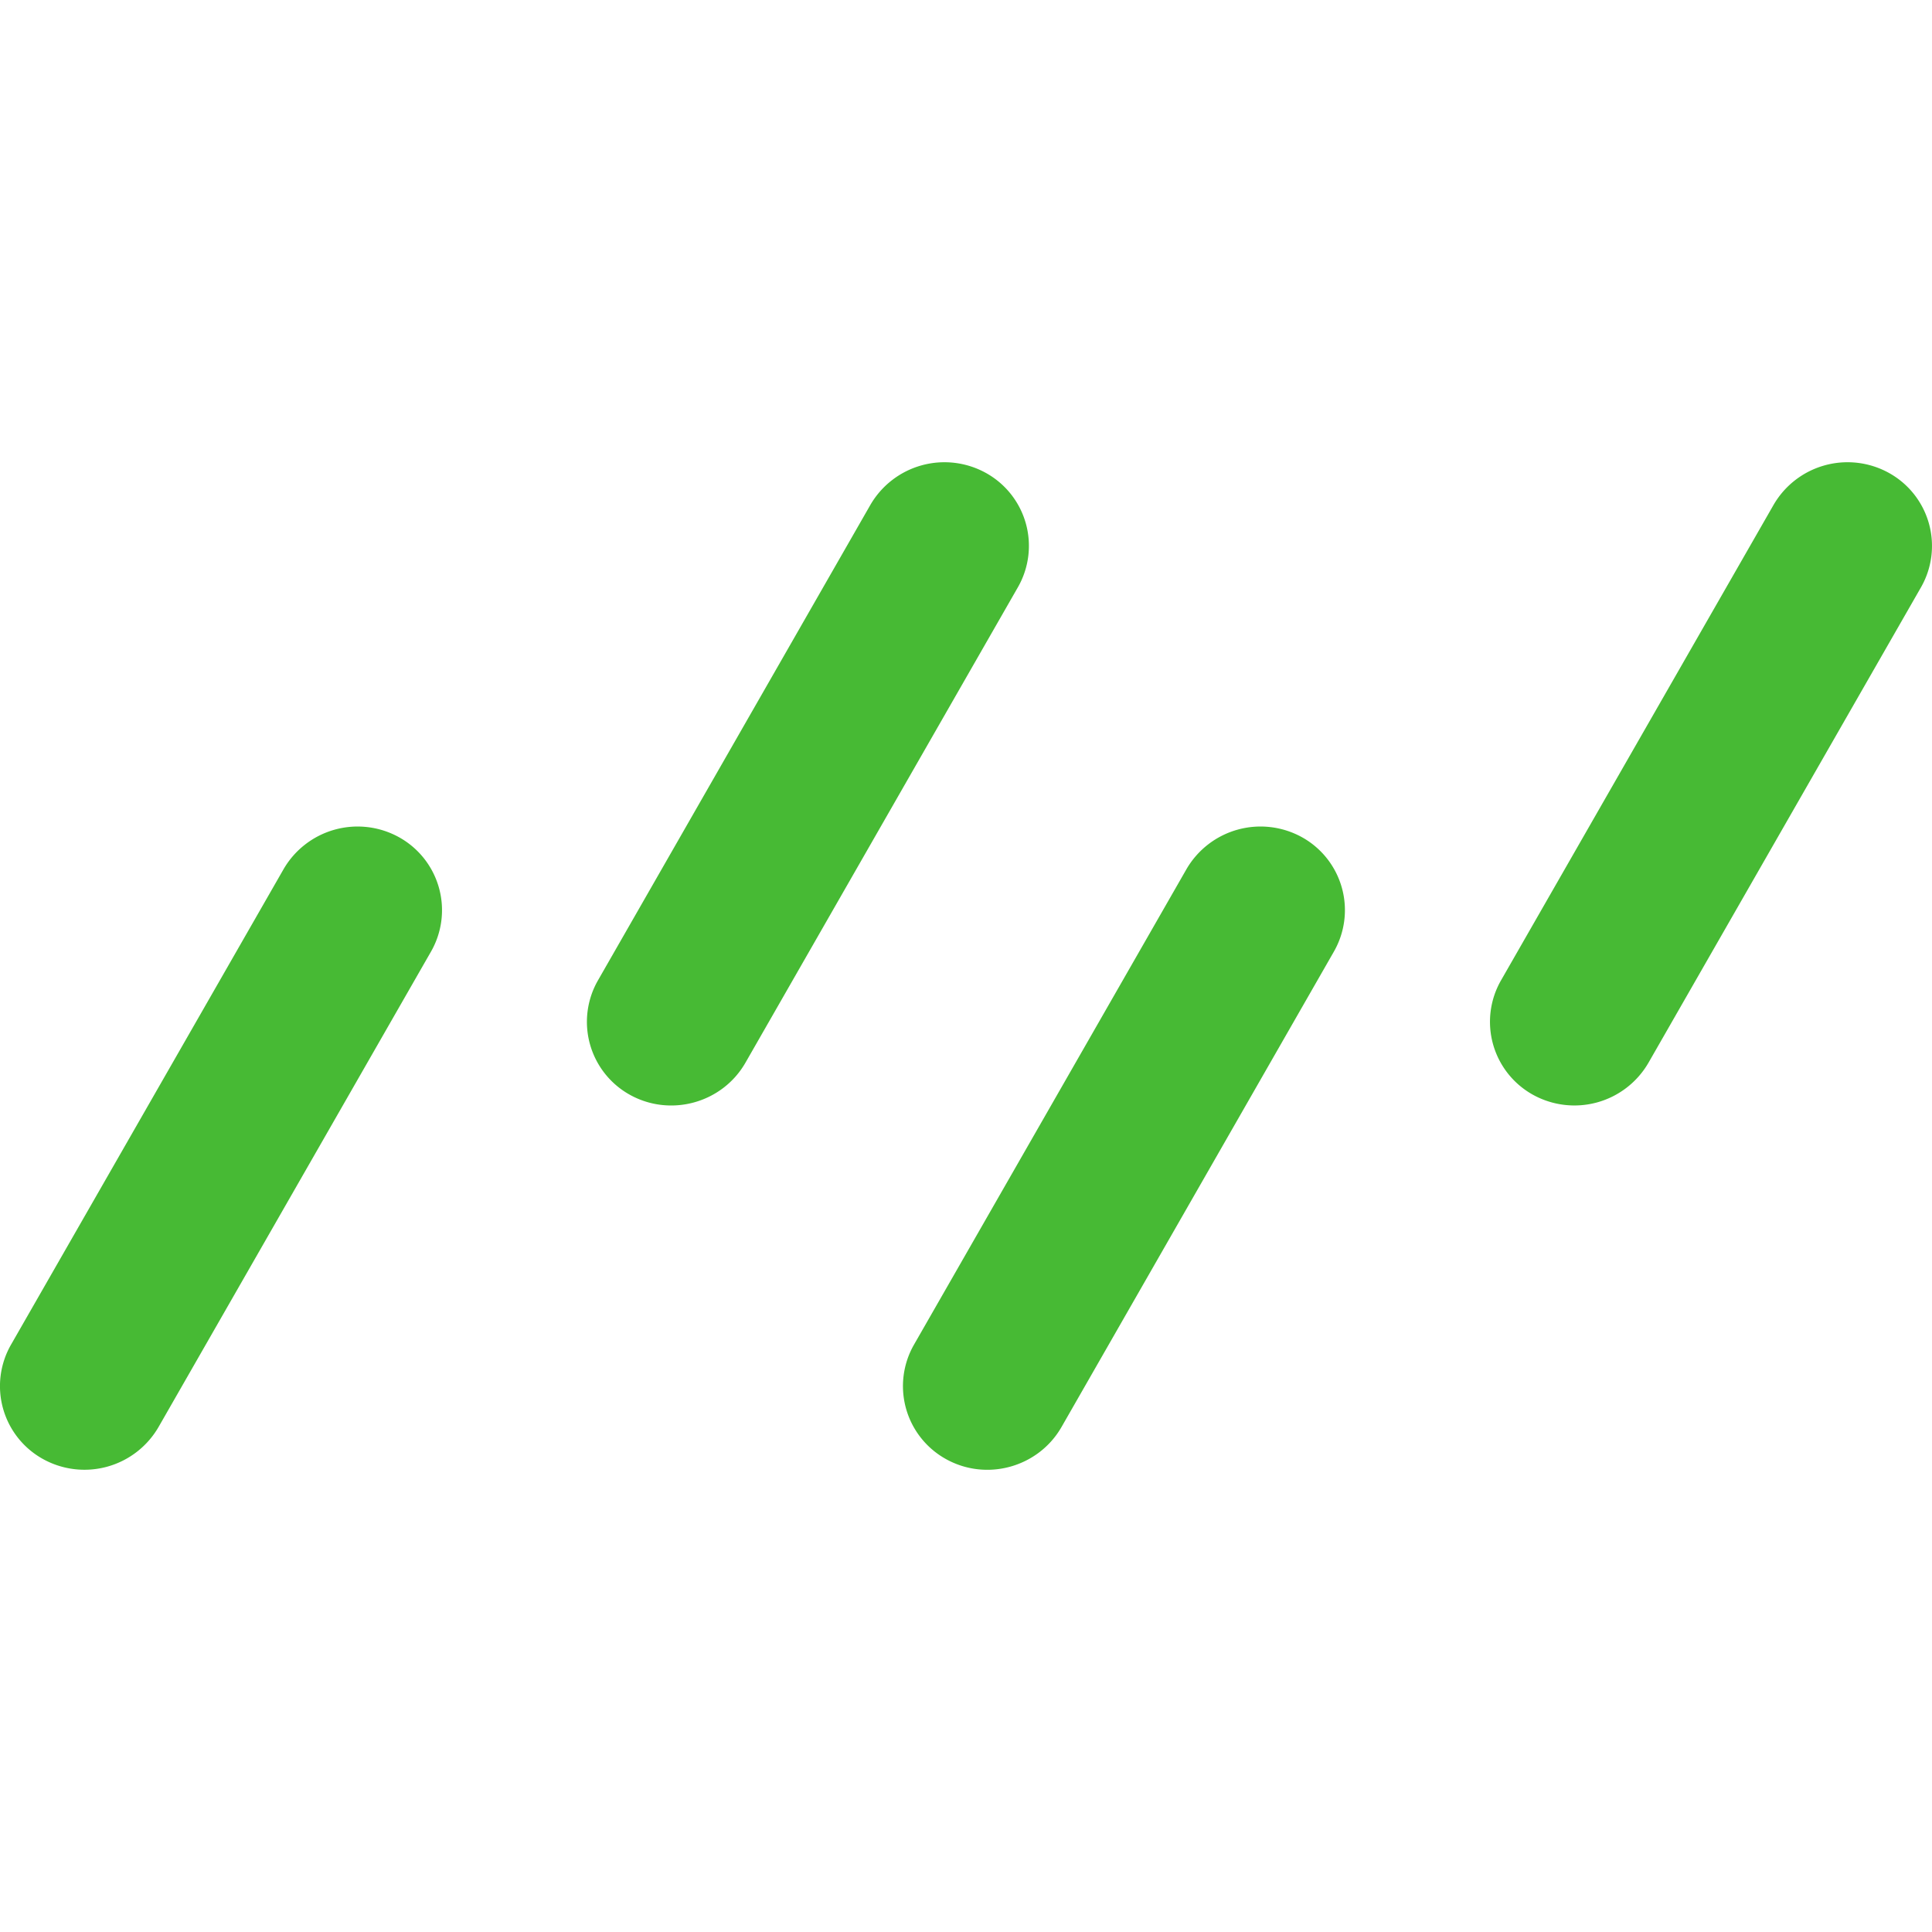 <svg role="img" viewBox="0 0 24 24" xmlns="http://www.w3.org/2000/svg" id="Drizzle--Streamline-Simple-Icons" height="24" width="24">
  <desc>
    Drizzle Streamline Icon: https://streamlinehq.com
  </desc>
  <title>Drizzle</title>
  <path d="M5.353 11.823a1.036 1.036 0 0 0 -0.395 -1.422 1.063 1.063 0 0 0 -1.437 0.399L0.138 16.702a1.035 1.035 0 0 0 0.395 1.422 1.063 1.063 0 0 0 1.437 -0.398l3.383 -5.903Zm11.216 0a1.036 1.036 0 0 0 -0.394 -1.422 1.064 1.064 0 0 0 -1.438 0.399l-3.382 5.902a1.036 1.036 0 0 0 0.394 1.422c0.506 0.283 1.15 0.104 1.438 -0.398l3.382 -5.903Zm7.293 -4.525a1.036 1.036 0 0 0 -0.395 -1.422 1.062 1.062 0 0 0 -1.437 0.399l-3.383 5.902a1.036 1.036 0 0 0 0.395 1.422 1.063 1.063 0 0 0 1.437 -0.399l3.383 -5.902Zm-11.219 0a1.035 1.035 0 0 0 -0.394 -1.422 1.064 1.064 0 0 0 -1.438 0.398l-3.382 5.903a1.036 1.036 0 0 0 0.394 1.422c0.506 0.282 1.15 0.104 1.438 -0.399l3.382 -5.902Z" fill="#47ba34" stroke-width="1"></path>
</svg>